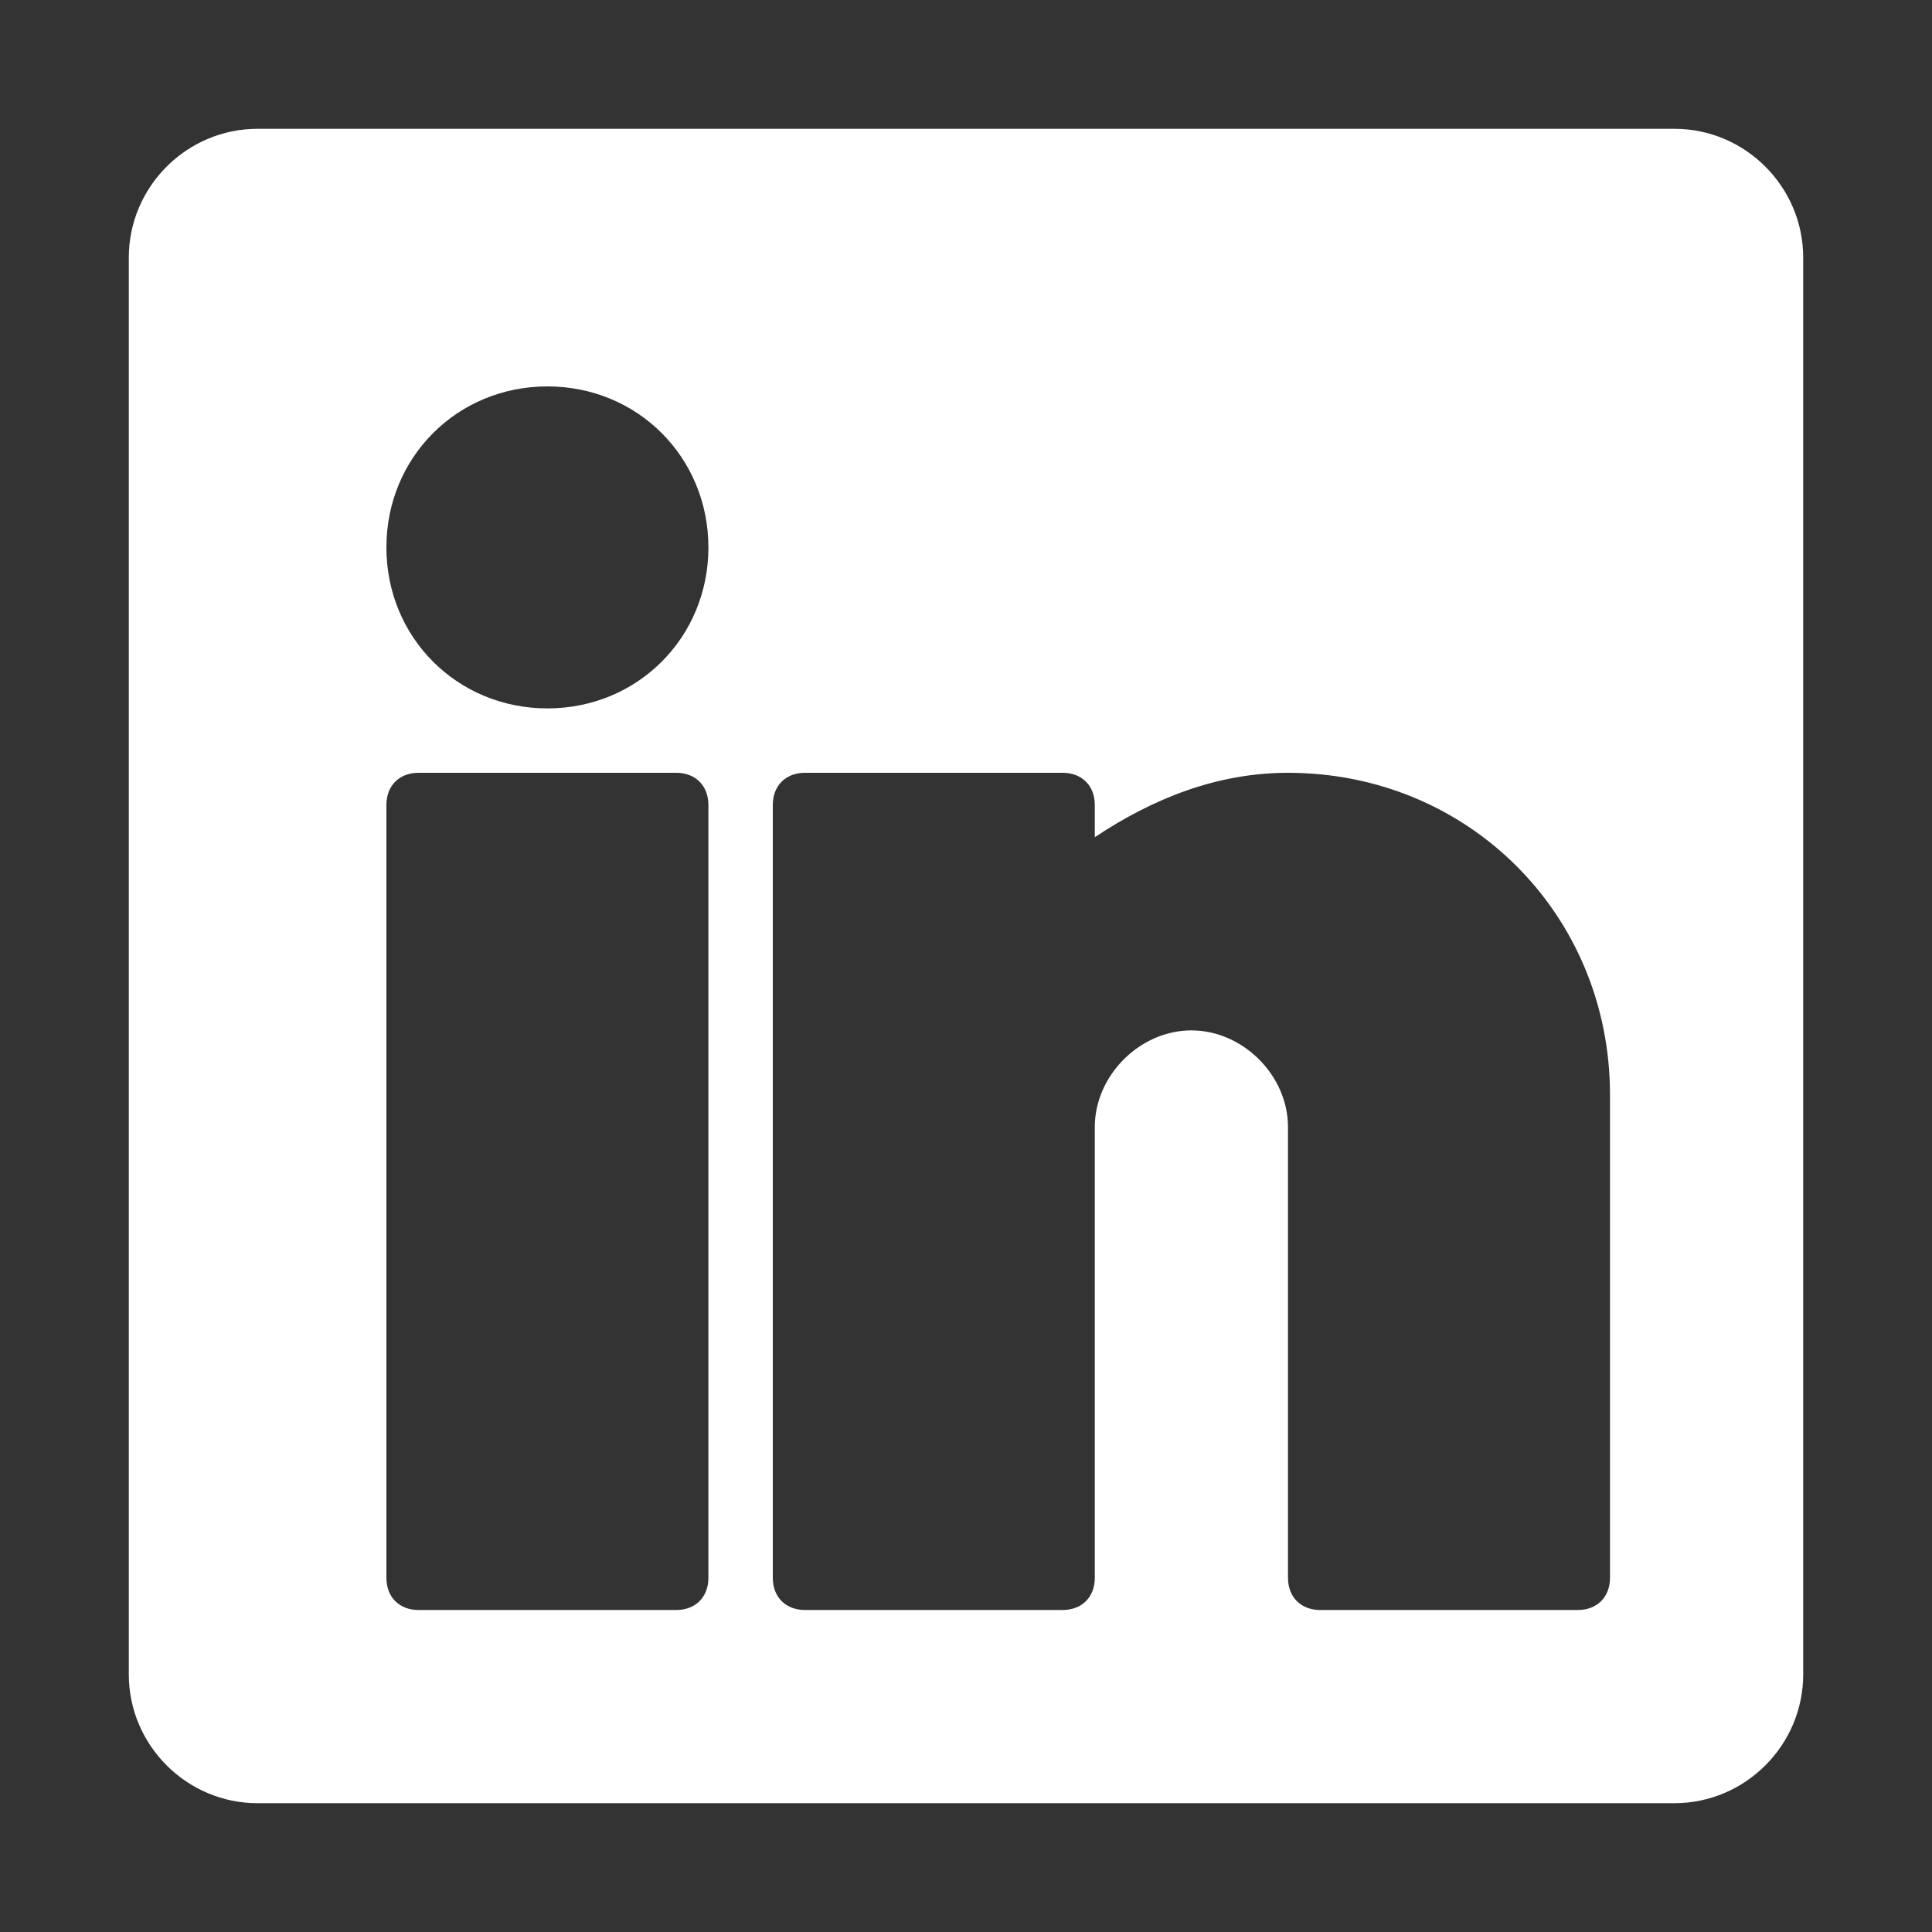 <svg version="1.2" xmlns="http://www.w3.org/2000/svg" viewBox="0 0 30 30" width="30" height="30">
    <rect x="0" y="0" width="30" height="30" fill="#333333" stroke="none"/>
    <style>.i{fill: #ffffff;}</style>
    <path class="i" fill-rule="evenodd" d="m28 4v22c0 1.1-0.9 2-2 2h-22c-1.1 0-2-0.9-2-2v-22c0-1.1 0.9-2 2-2h22c1.1 0 2 0.9 2 2zm-17 8.5c0-0.3-0.2-0.5-0.5-0.5h-4c-0.3 0-0.5 0.2-0.5 0.5v12c0 0.3 0.2 0.5 0.5 0.5h4c0.3 0 0.5-0.2 0.5-0.5zm0-4c0-1.4-1.1-2.5-2.5-2.5-1.4 0-2.5 1.1-2.5 2.5 0 1.4 1.1 2.5 2.5 2.5 1.4 0 2.5-1.1 2.5-2.5zm14 8.5c0-2.8-2.2-5-5-5-1.1 0-2.1 0.4-3 1v-0.5c0-0.3-0.2-0.5-0.5-0.5h-4c-0.3 0-0.5 0.2-0.5 0.5v12c0 0.3 0.2 0.5 0.5 0.5h4c0.3 0 0.5-0.2 0.5-0.5v-7c0-0.8 0.7-1.5 1.5-1.5 0.8 0 1.5 0.7 1.5 1.5v7c0 0.3 0.2 0.5 0.5 0.5h4c0.3 0 0.5-0.2 0.5-0.5z"/>
</svg>
